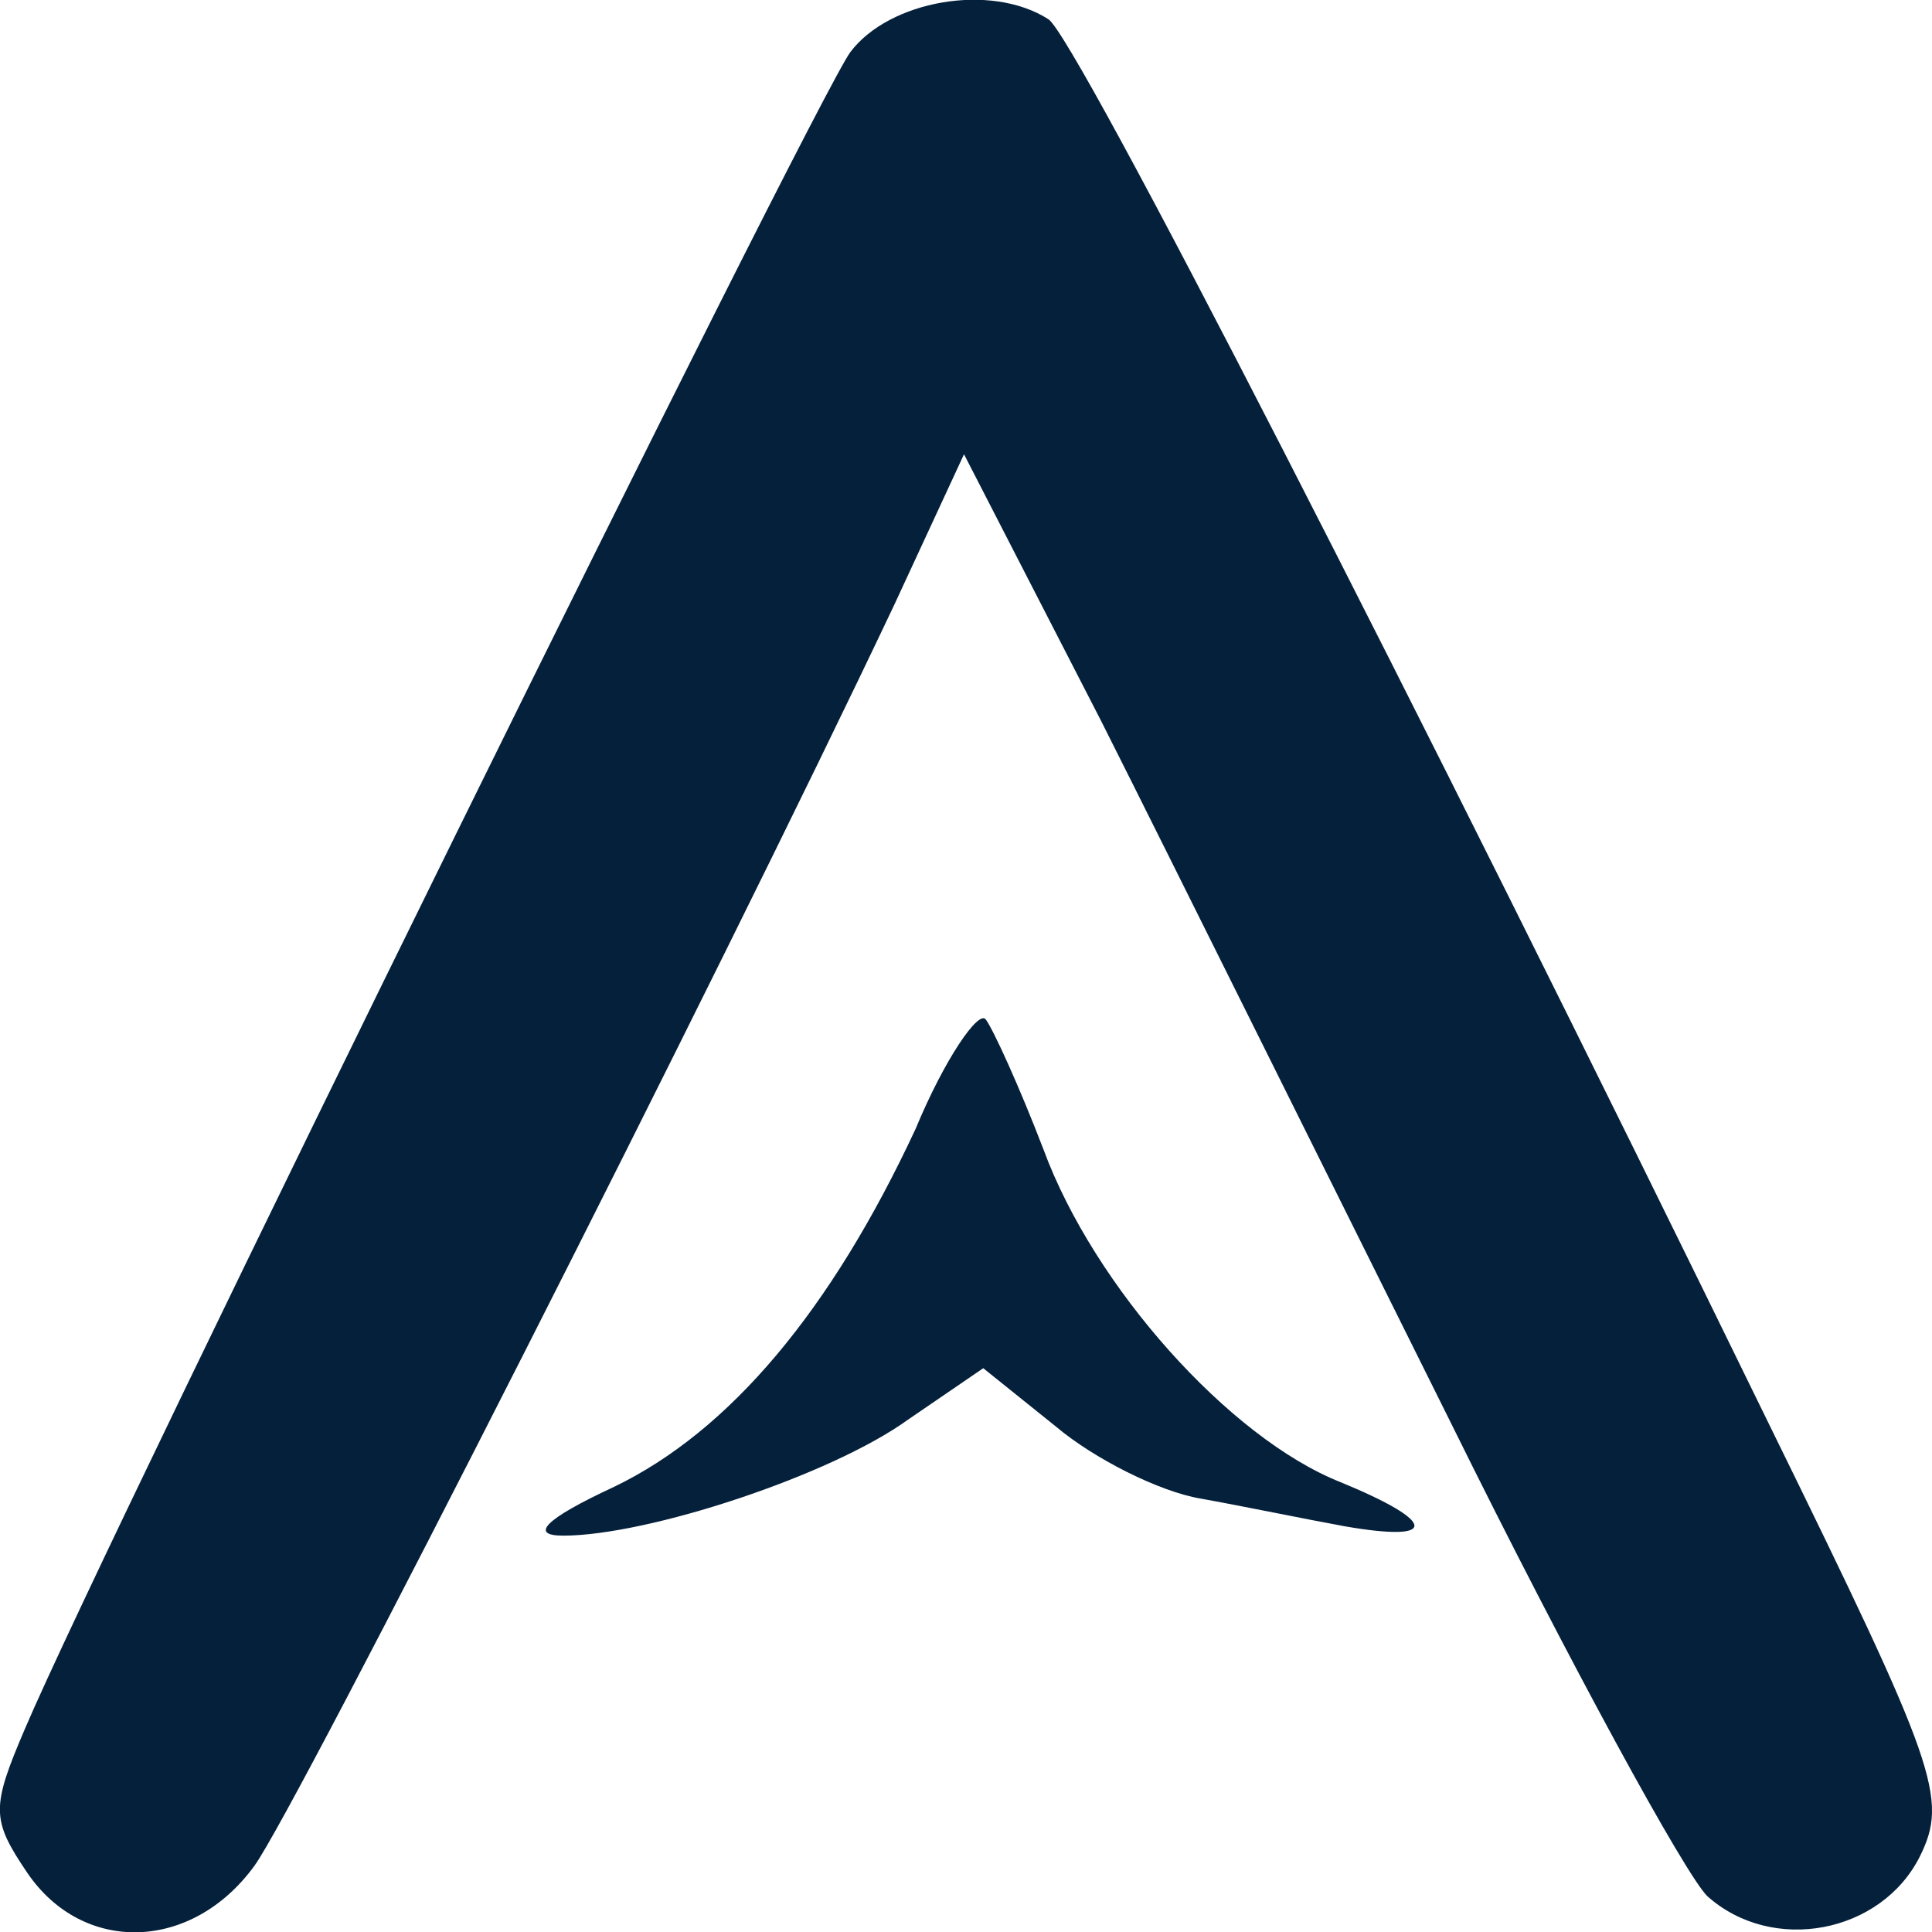 <?xml version="1.0" encoding="UTF-8"?>
<!DOCTYPE svg PUBLIC "-//W3C//DTD SVG 1.1//EN" "http://www.w3.org/Graphics/SVG/1.1/DTD/svg11.dtd">
<!-- Creator: CorelDRAW -->
<svg xmlns="http://www.w3.org/2000/svg" xml:space="preserve" width="1.355mm" height="1.355mm" version="1.1" style="shape-rendering:geometricPrecision; text-rendering:geometricPrecision; image-rendering:optimizeQuality; fill-rule:evenodd; clip-rule:evenodd"
viewBox="0 0 135.46 135.46"
 xmlns:xlink="http://www.w3.org/1999/xlink"
 xmlns:xodm="http://www.corel.com/coreldraw/odm/2003">
 <defs>
  <style type="text/css">
   <![CDATA[
    .fil0 {fill:#05203B;fill-rule:nonzero}
   ]]>
  </style>
 </defs>
 <g id="Camada_x0020_1">
  <g id="_2684981266352">
   <path class="fil0" d="M59.63 3.64c-2.54,3.42 -52.12,104.03 -57.88,117.57 -2.37,5.54 -2.37,6.36 0.17,10.11 3.89,5.71 11.51,5.54 15.91,-0.49 2.88,-3.91 32.49,-62.29 44.85,-88.38l4.91 -10.6 9.64 18.75c5.25,10.44 16.25,32.61 24.54,49.25 8.29,16.79 16.42,31.63 17.94,33.1 4.57,4.08 12.18,2.61 14.89,-2.77 2.03,-4.08 1.19,-6.36 -10.49,-30.17 -25.39,-52.02 -48.74,-97.51 -50.6,-98.66 -4.06,-2.6 -11.17,-1.3 -13.88,2.29l0 0z"/>
   <path class="fil0" d="M64.2 79.14c-5.92,12.72 -13.03,21.2 -21.15,25.11 -4.91,2.28 -5.93,3.42 -3.56,3.42 5.93,0 18.79,-4.23 24.2,-8.15l5.25 -3.59 5.08 4.08c2.7,2.28 7.27,4.57 10.15,5.06 2.71,0.48 7.45,1.46 10.15,1.95 6.6,1.14 6.44,-0.32 -0.33,-3.1 -7.79,-3.09 -17.27,-13.69 -20.82,-23.31 -1.69,-4.41 -3.55,-8.48 -4.06,-9.14 -0.51,-0.65 -2.88,2.78 -4.91,7.67l0 0z"/>
  </g>
 </g>
</svg>
